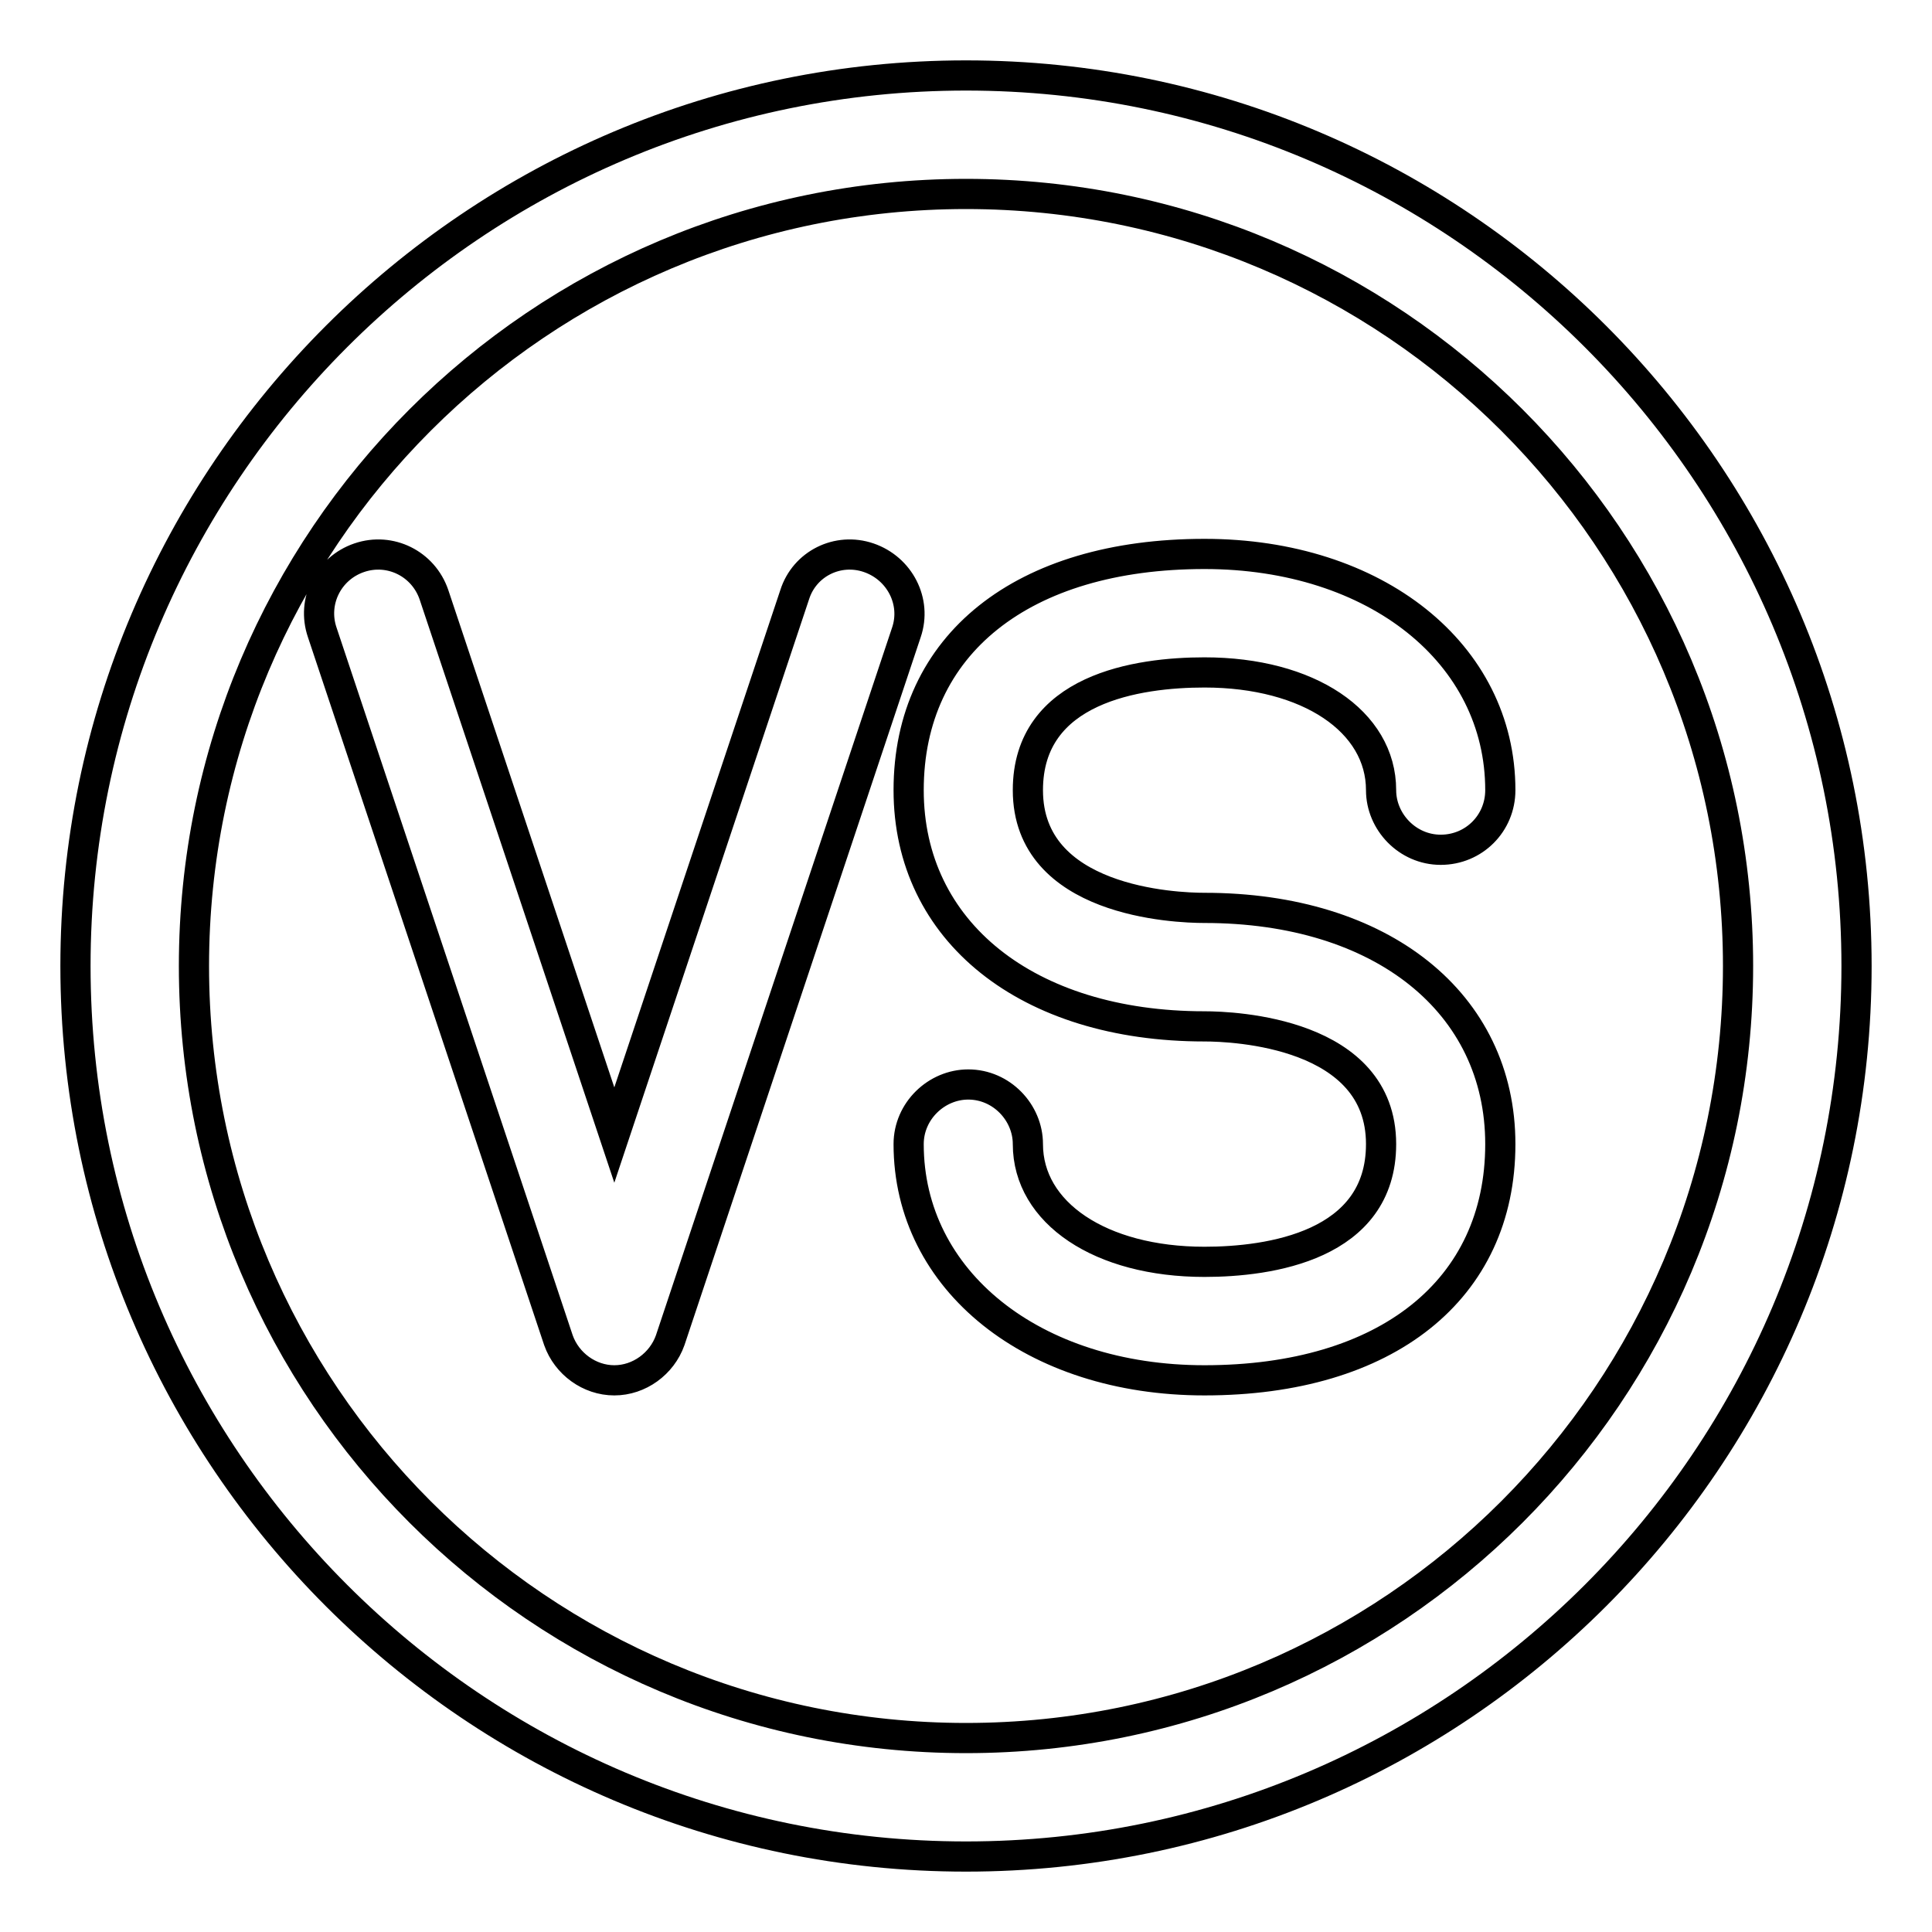 <?xml version="1.0" encoding="utf-8"?>
<!-- Svg Vector Icons : http://www.onlinewebfonts.com/icon -->
<!DOCTYPE svg PUBLIC "-//W3C//DTD SVG 1.1//EN" "http://www.w3.org/Graphics/SVG/1.1/DTD/svg11.dtd">
<svg version="1.1" xmlns="http://www.w3.org/2000/svg" xmlns:xlink="http://www.w3.org/1999/xlink" x="0px" y="0px" viewBox="0 0 256 256" enable-background="new 0 0 256 256" xml:space="preserve">
<g> <path stroke-width="4" fill-opacity="0" stroke="#000000"  d="M115.1,73.9c-4.1-1.4-8.5,0.8-9.8,4.9l-23.9,71.6L57.5,78.8c-1.4-4.1-5.8-6.3-9.9-4.9 c-4.1,1.4-6.3,5.8-4.9,9.9L74,177.6c1.1,3.1,4.1,5.3,7.4,5.3c3.3,0,6.3-2.2,7.4-5.3l31.3-93.8C121.5,79.7,119.2,75.3,115.1,73.9z  M128,10C62.9,10,10,62.9,10,128c0,65.1,52.9,118,118,118c65.1,0,118-52.9,118-118C246,62.9,193.1,10,128,10z M128,230.3 c-56.5,0-102.3-45.8-102.3-102.3S71.5,25.7,128,25.7S230.3,71.5,230.3,128S184.5,230.3,128,230.3z M159.6,89.1 c13.8,0,23.4,6.5,23.4,15.6c0,4.2,3.5,7.9,7.9,7.9c4.4,0,7.9-3.5,7.9-7.9c0-18.1-16.5-31.3-39.2-31.3c-24.1,0-39.2,12-39.2,31.3 c0,18.7,15.7,31.3,39.2,31.3c3.9,0,23.4,0.8,23.4,15.6c0,13.5-14.8,15.6-23.4,15.6c-13.8,0-23.4-6.5-23.4-15.6 c0-4.2-3.5-7.9-7.9-7.9c-4.2,0-7.9,3.5-7.9,7.9c0,18.1,16.5,31.3,39.2,31.3c24.1,0,39.2-12,39.2-31.3c0-18.7-15.7-31.3-39.2-31.3 c-3.9,0-23.4-0.8-23.4-15.6C136.2,91.2,150.8,89.1,159.6,89.1z"/></g>
</svg>